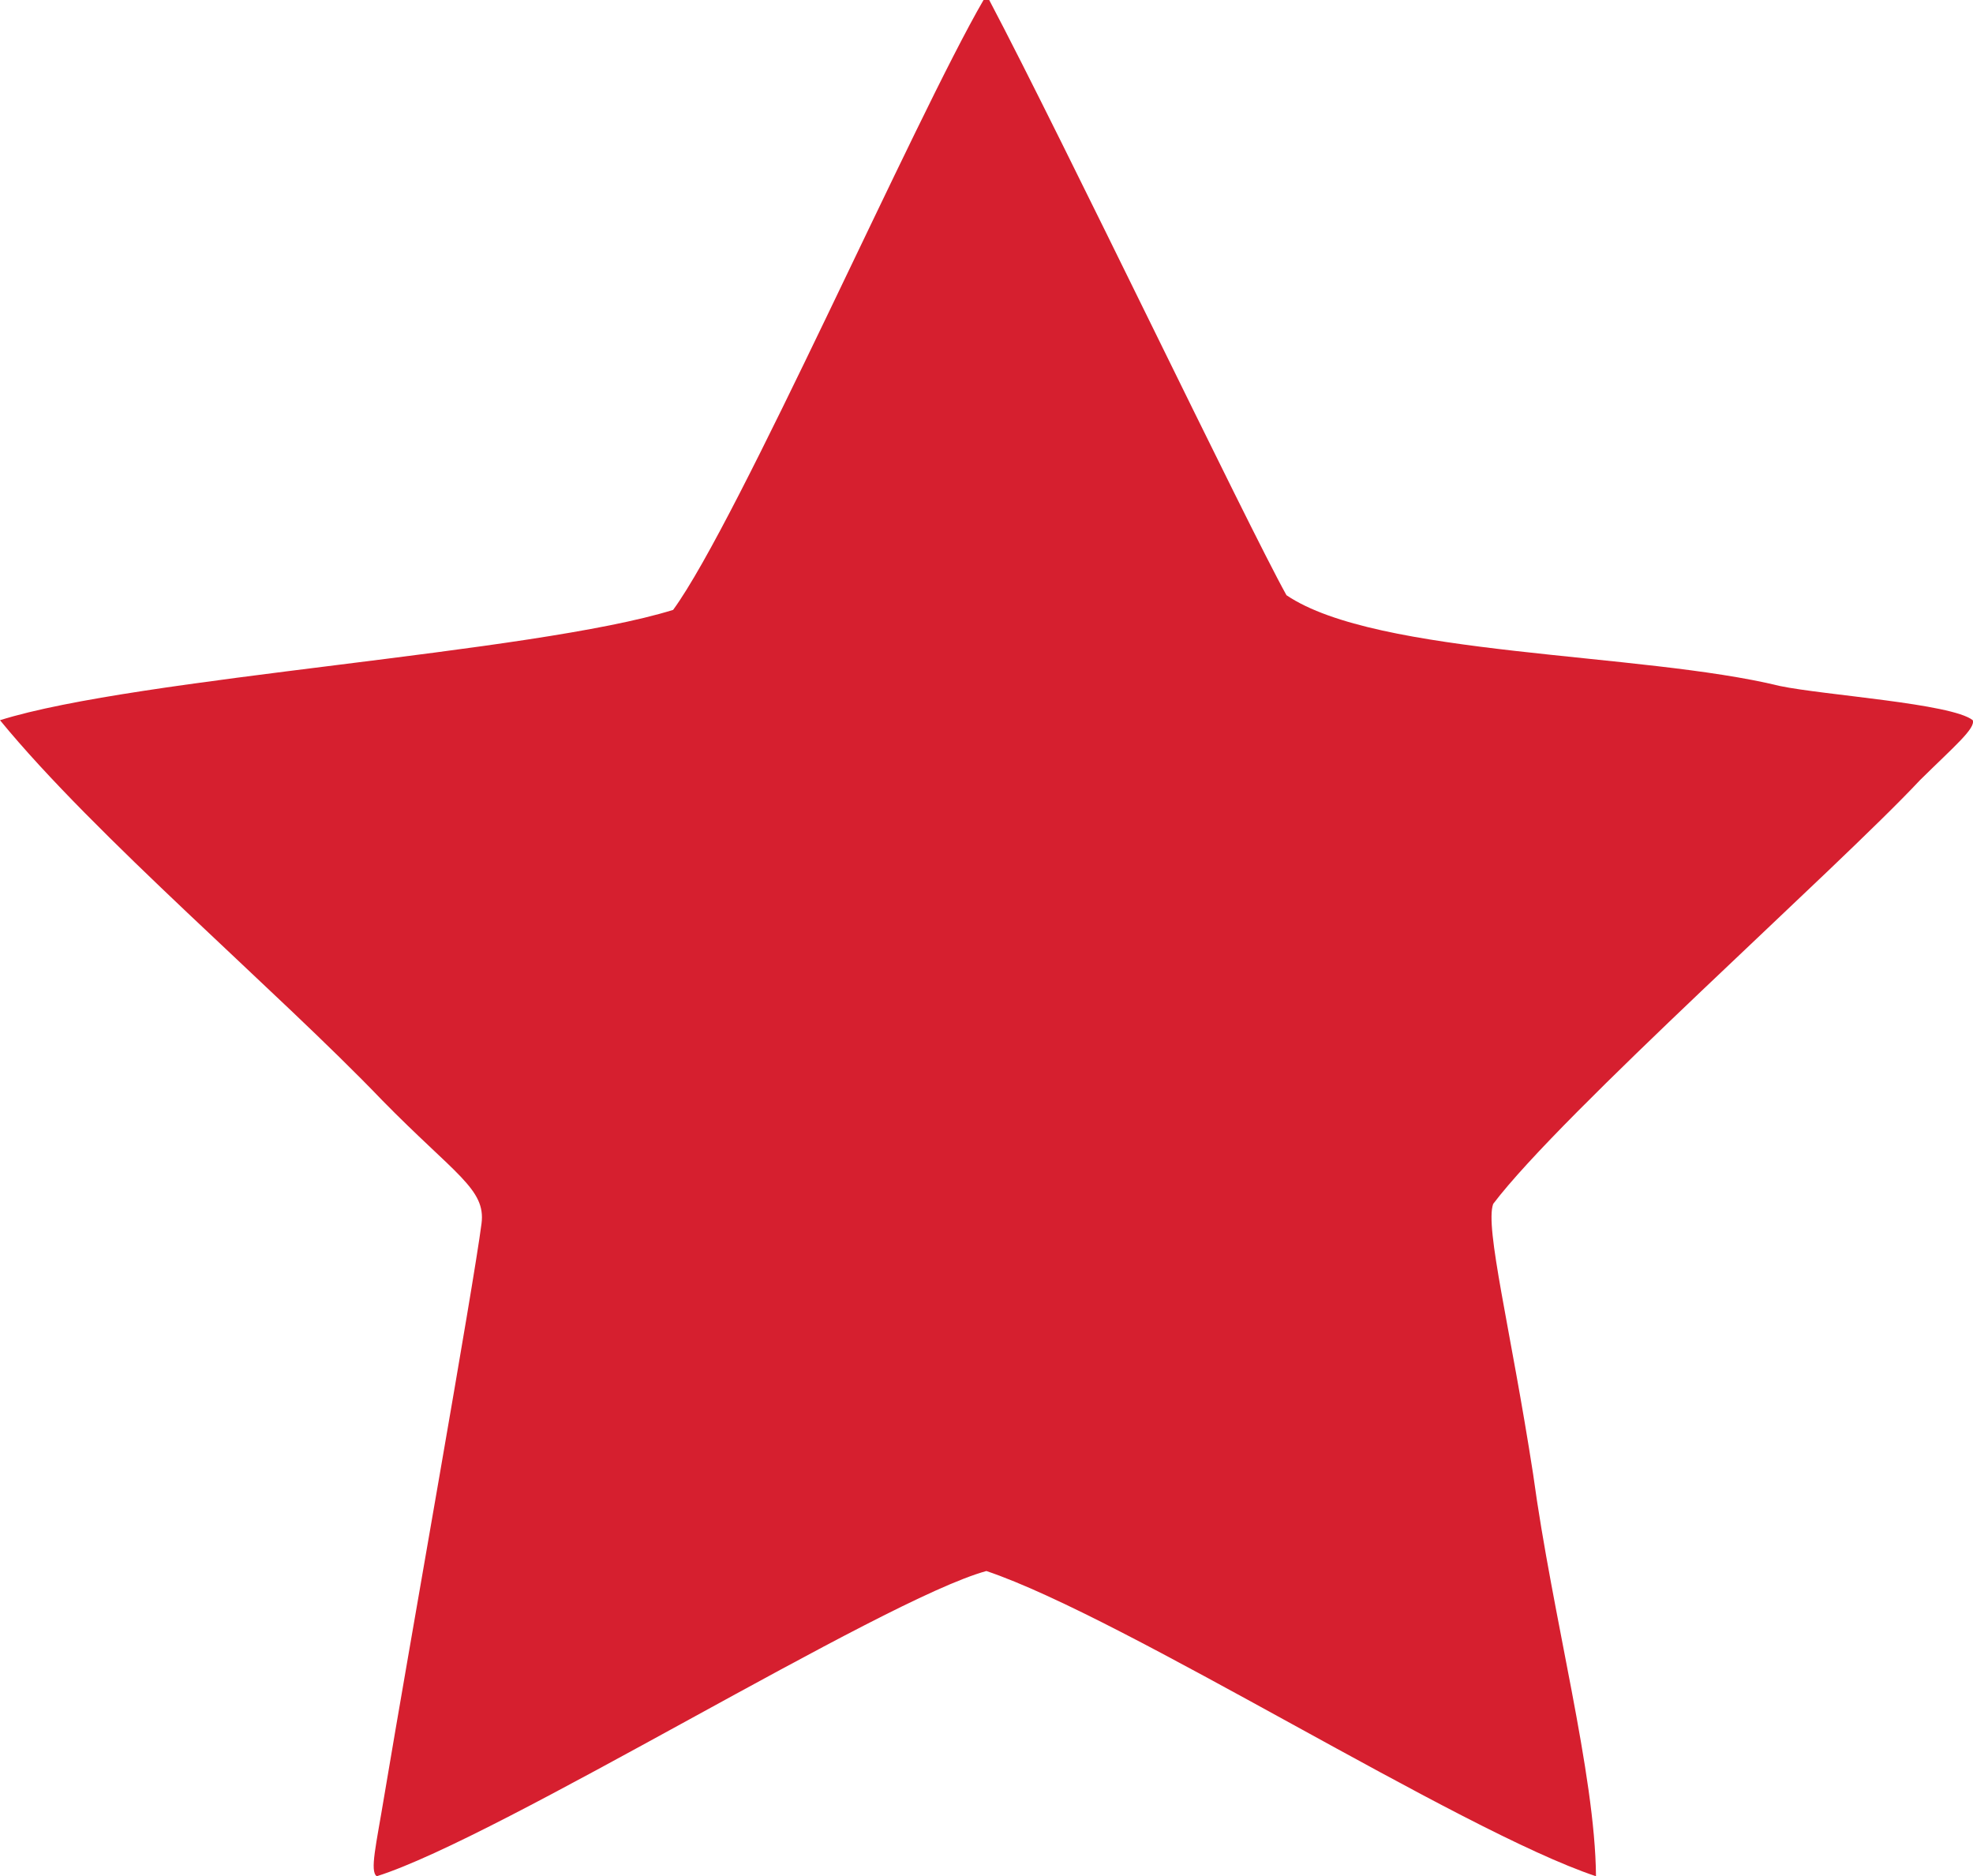 <?xml version="1.0" encoding="UTF-8"?>
<svg id="Layer_2" data-name="Layer 2" xmlns="http://www.w3.org/2000/svg" viewBox="0 0 929.33 883.72">
  <defs>
    <style>
      .cls-1 {
        fill: #d61f2f;
        stroke-width: 0px;
      }
    </style>
  </defs>
  <g id="background">
    <path class="cls-1" d="M465.94,0c35.29,66.95,121.43,246.95,140.02,280.35,42.82,28.95,167.25,26.79,232.41,42.76,20.94,4.37,80.89,8.2,90.84,16.1,1.4,3.86-8.6,12.22-24.79,28.18-38.97,41.63-168.94,157.1-201.09,199.65-4.05,10.98,8.25,58.98,18.8,127.24,9.27,68.03,29.2,140.75,29.62,189.44-64.41-21.48-221.66-121.72-287.14-143.76-49.35,13.52-228.59,125.25-287.14,143.76-3.41-2.3-.25-14.92,3.44-37.32,12.5-74.7,42.11-240.53,45.9-270.14,2.1-16.23-12.57-23.13-46.81-58.04C130.4,466.51,44.76,393.9,0,339.22c64.78-20.36,251.08-31.42,317.06-51.96C347.83,245.17,430.98,55.57,463.27,0h2.67Z"/>
  </g>
</svg>
